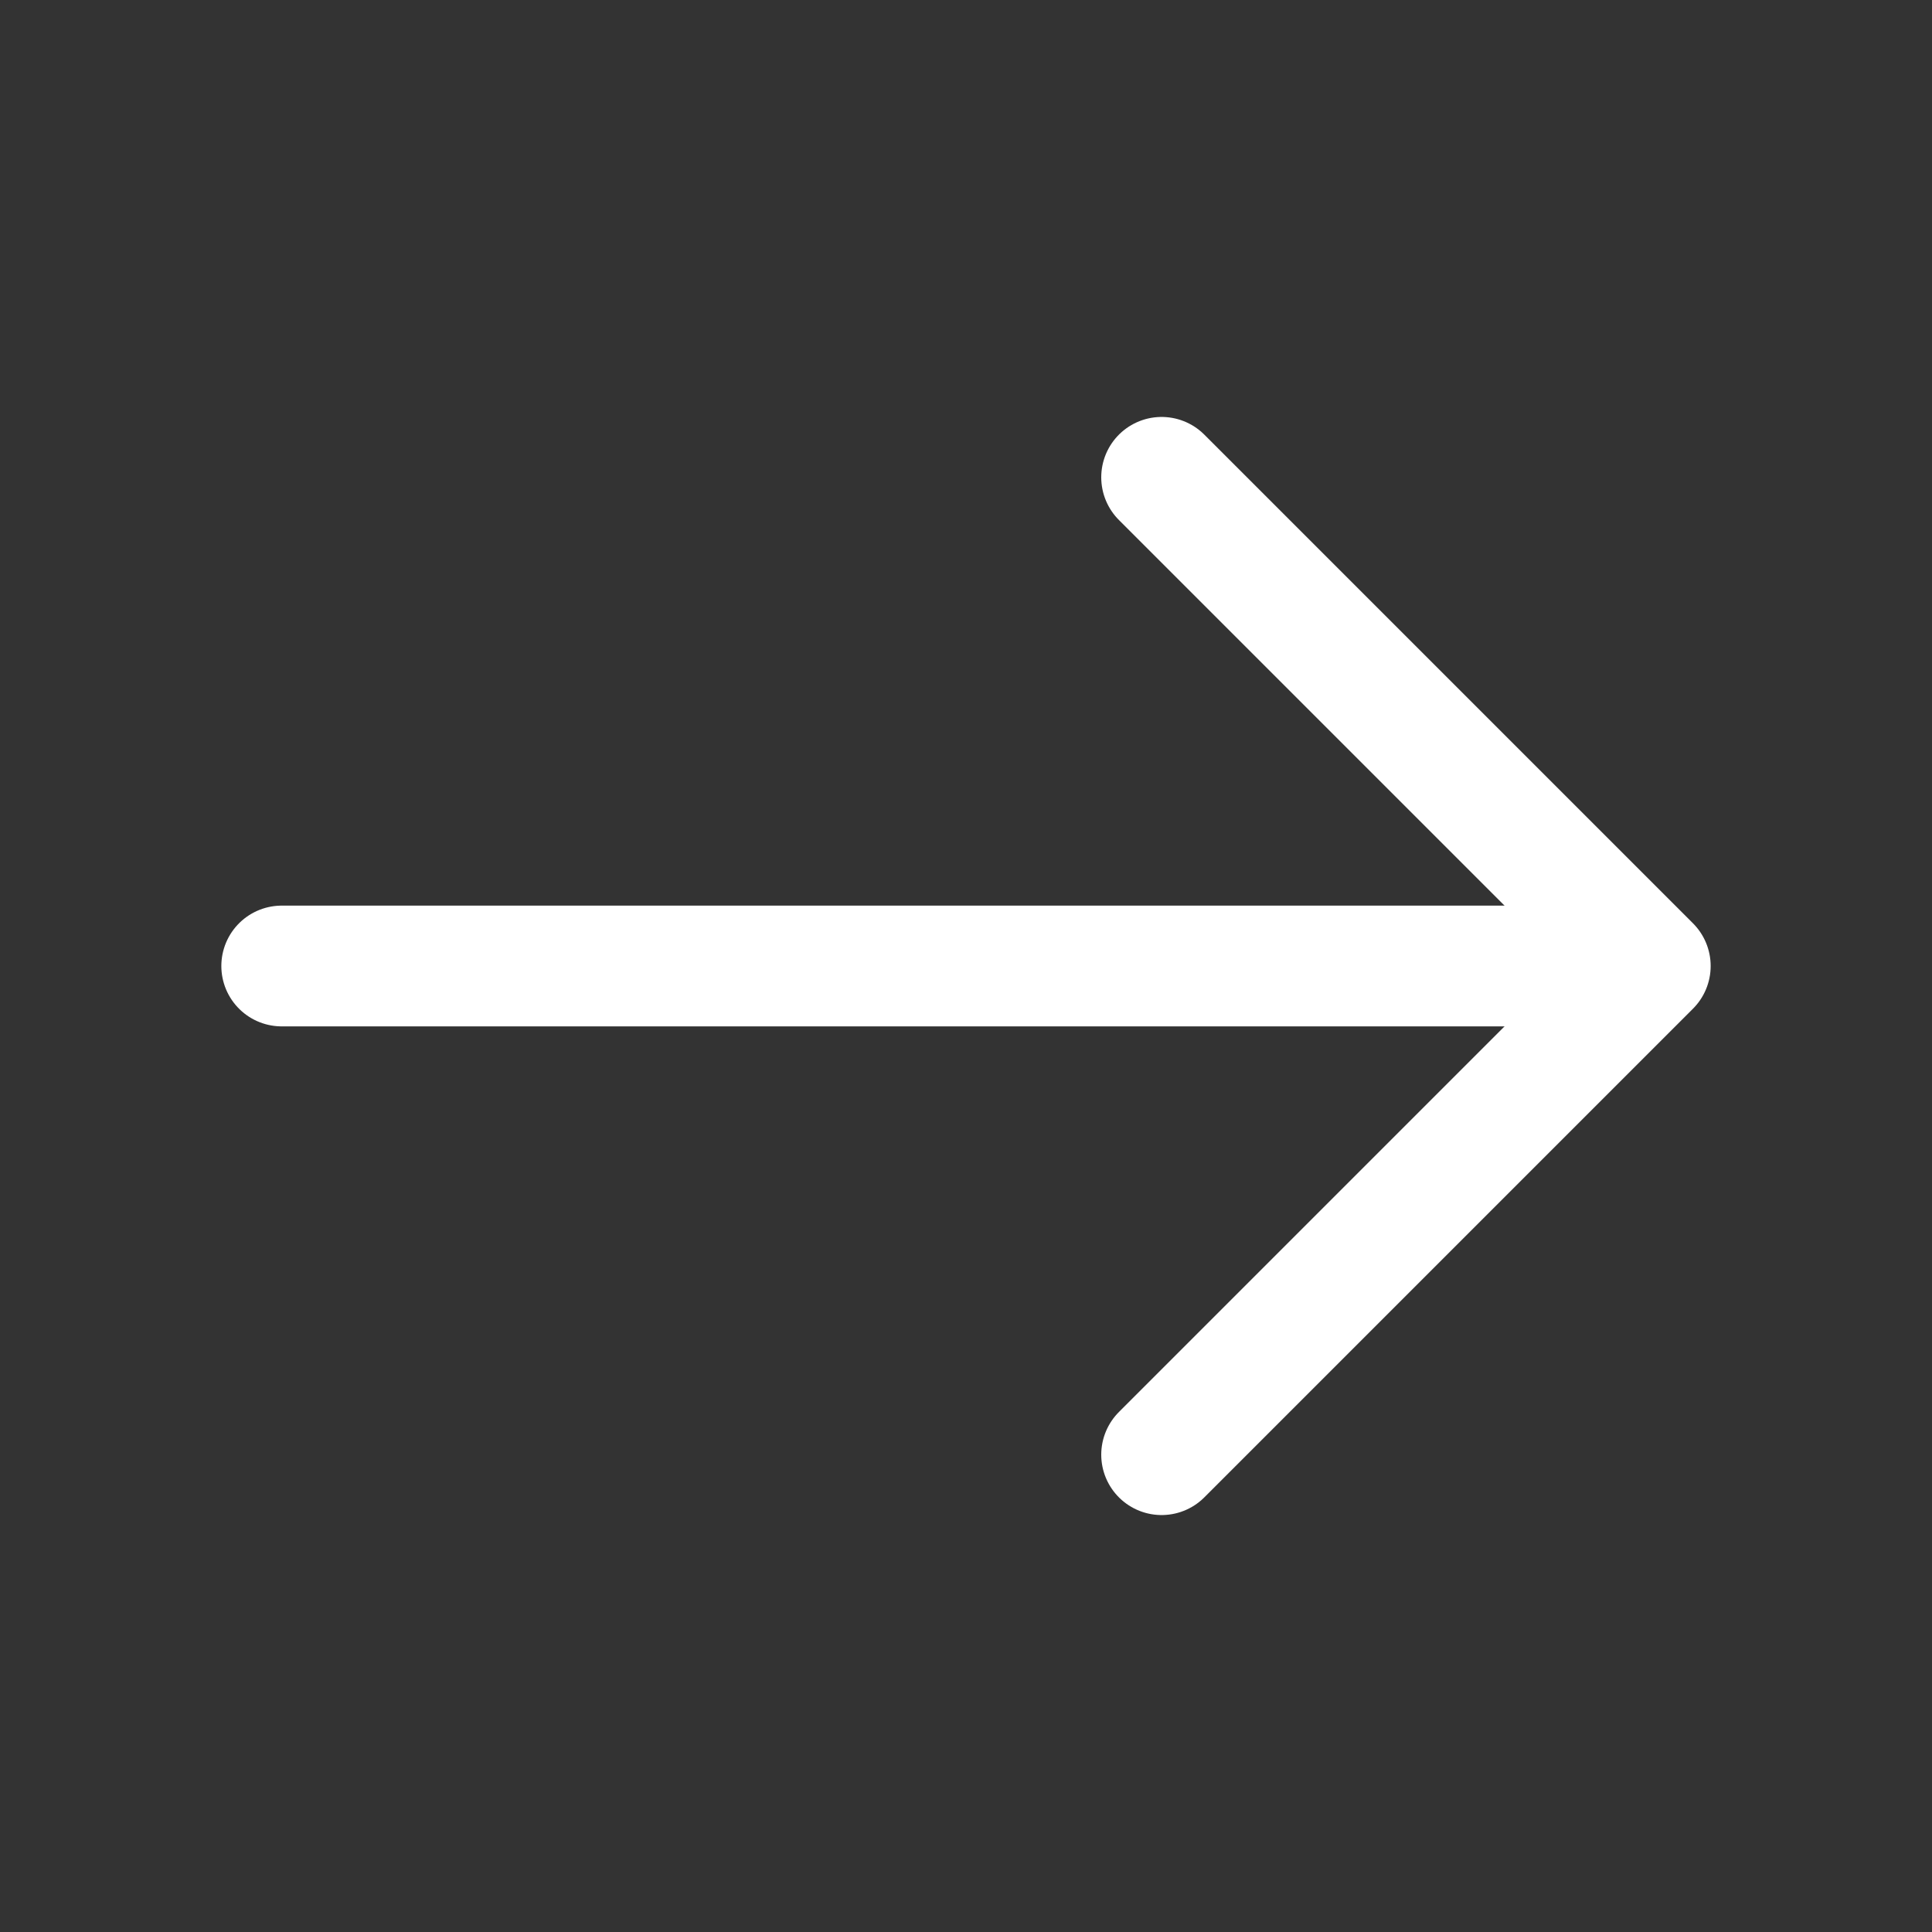 <svg width="16" height="16" viewBox="0 0 16 16" fill="none" xmlns="http://www.w3.org/2000/svg">
<rect x="0" y="0" width="16" height="16" fill="#333333" stroke="none"/>
<path d="M9.62 3.953L13.667 8L9.62 12.047" stroke="white" stroke-miterlimit="10" stroke-linecap="round" stroke-linejoin="round"/>
<path d="M2.333 8H13.553" stroke="white" stroke-miterlimit="10" stroke-linecap="round" stroke-linejoin="round"/>
</svg>
